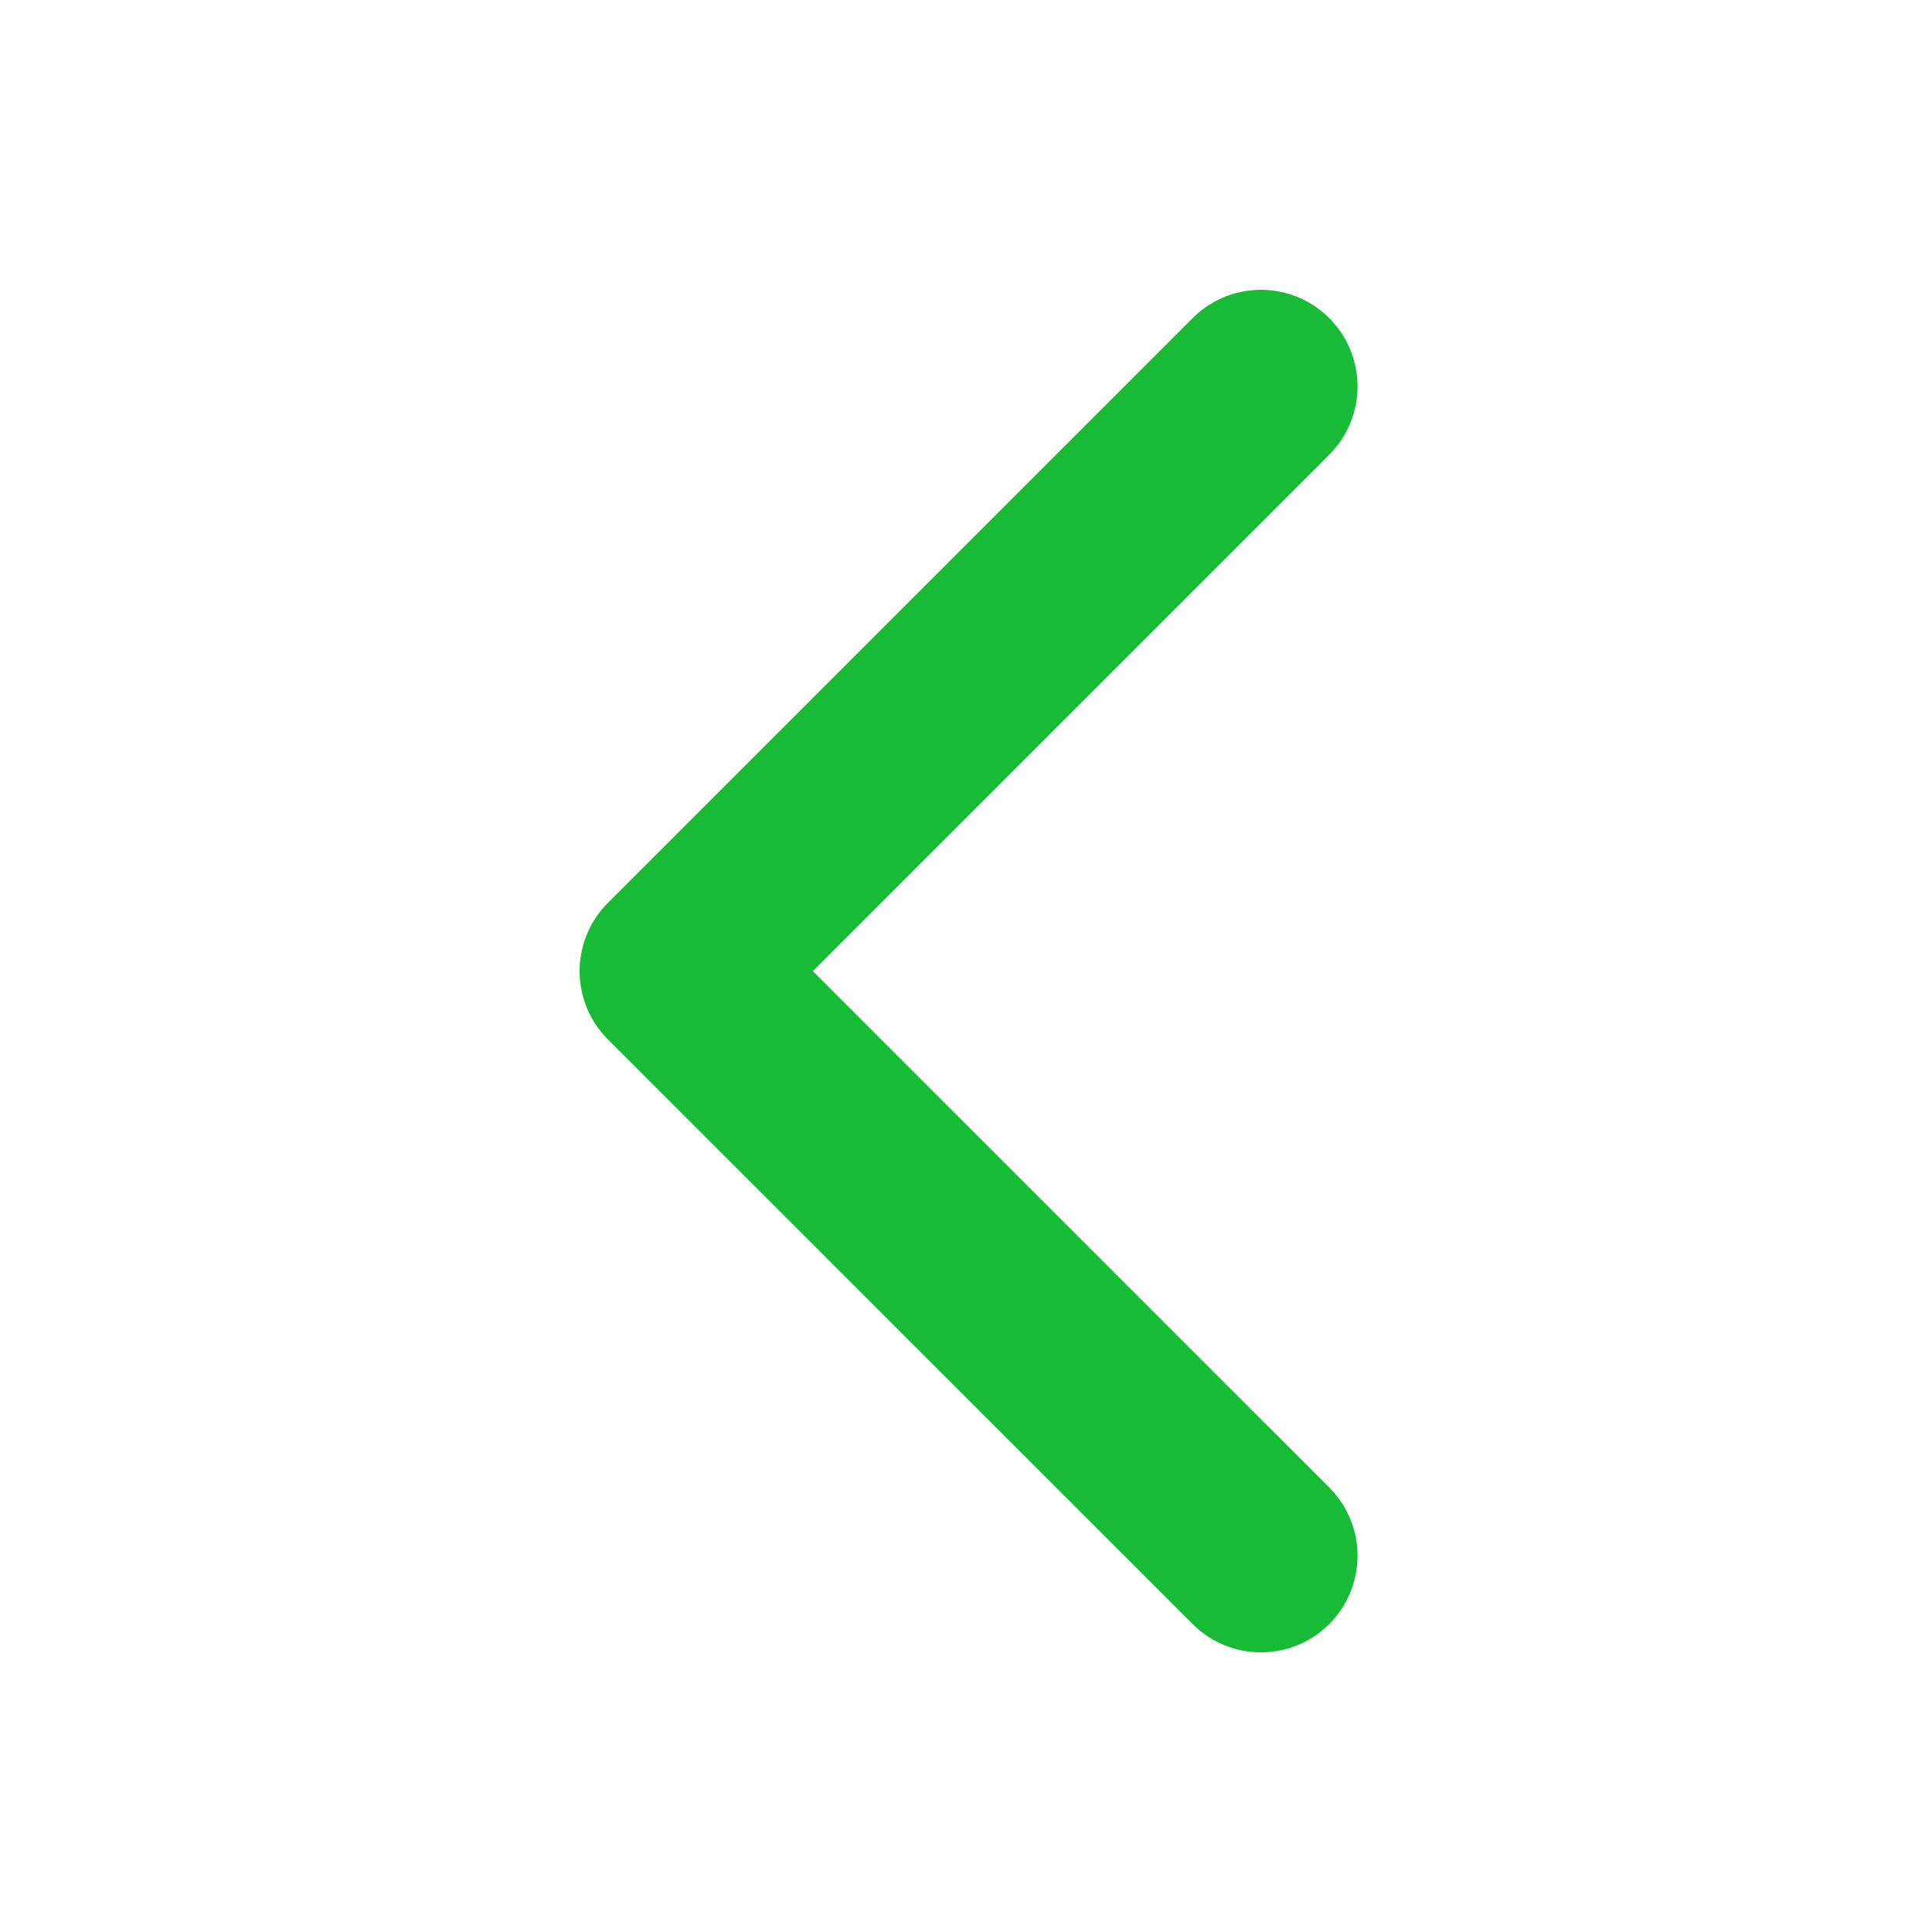 <?xml version="1.0" encoding="UTF-8"?> <svg xmlns="http://www.w3.org/2000/svg" width="20" height="20" viewBox="0 0 20 20" fill="none"><path d="M13.053 16.105L7 10.053L13.053 4" stroke="#18BB36" stroke-width="2" stroke-linecap="round" stroke-linejoin="round"></path></svg> 